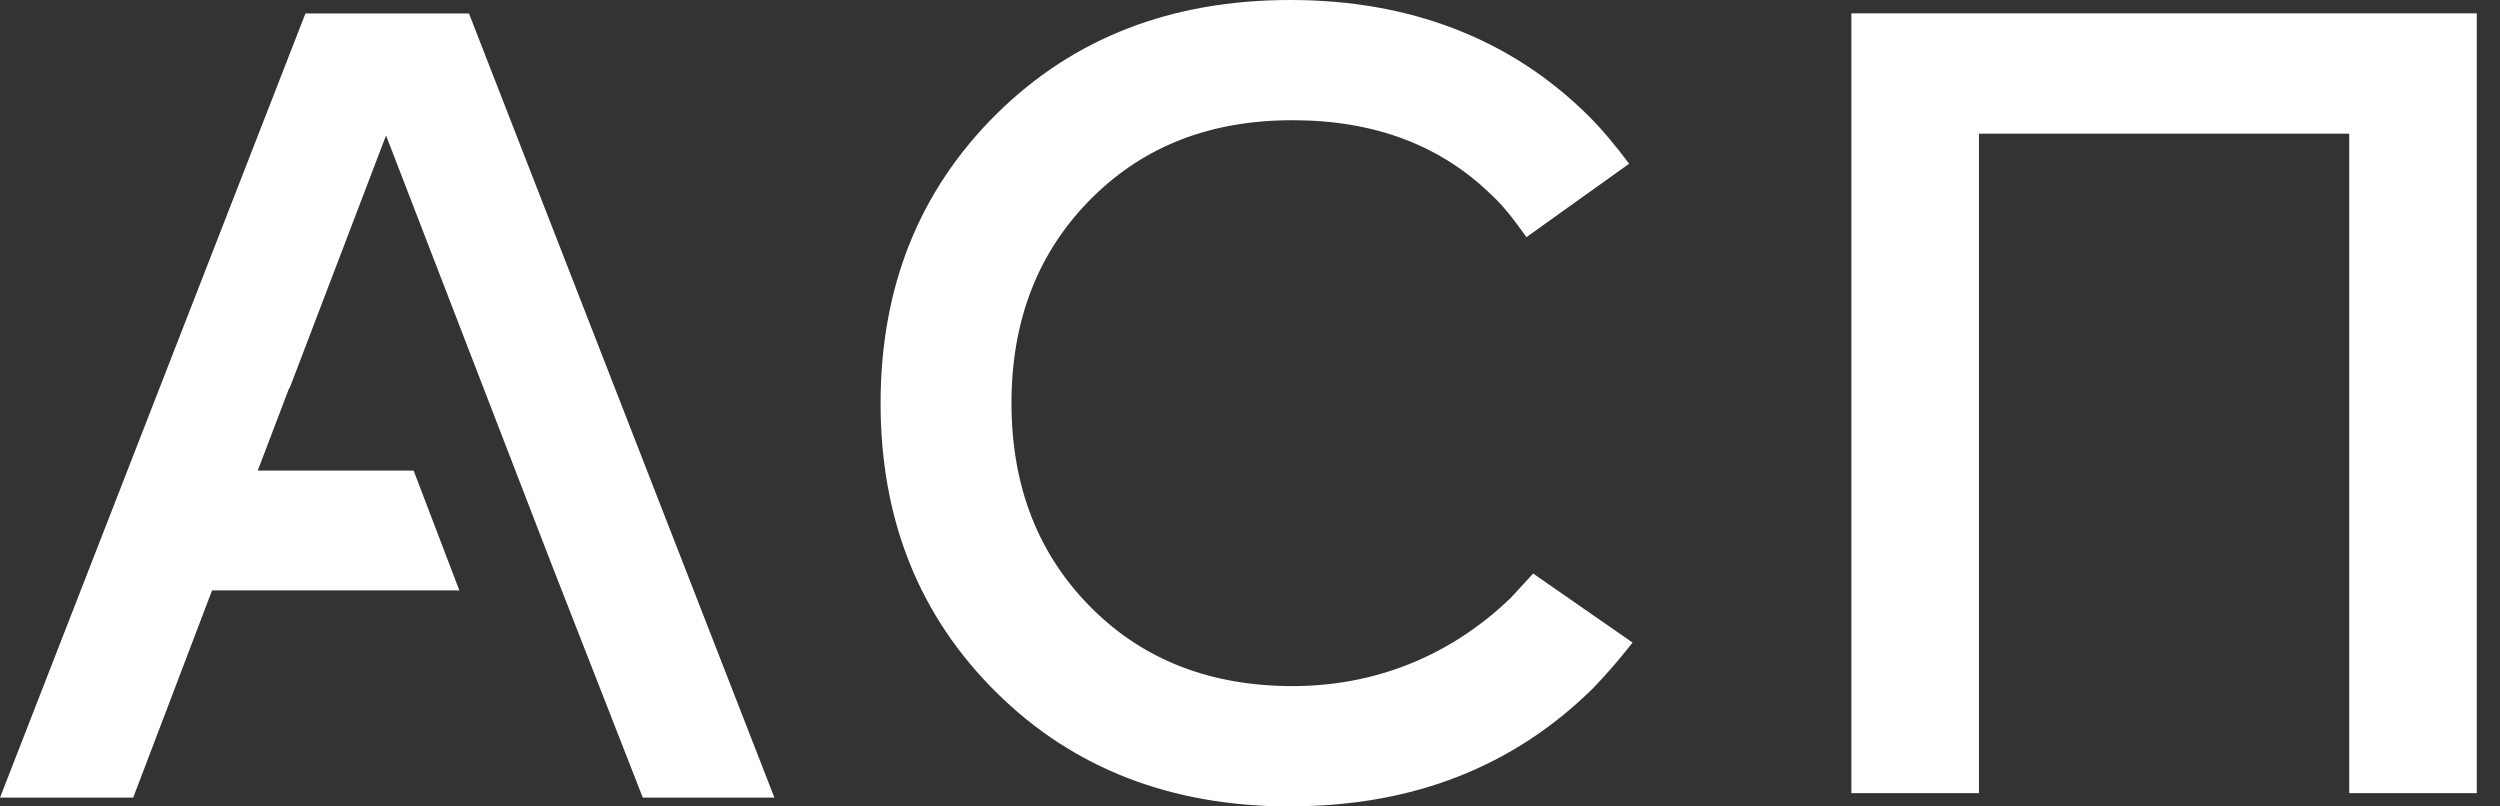 <?xml version="1.0" encoding="UTF-8"?> <svg xmlns="http://www.w3.org/2000/svg" width="93" height="30" viewBox="0 0 93 30" fill="none"><rect x="0" y="0" width="93" height="30" fill="#333333" stroke="none"/><g clip-path="url(#clip0_511_492)"><path d="M48.001 30C43.575 30 39.936 28.592 37.082 25.776C34.196 22.928 32.758 19.337 32.758 15.003C32.758 10.668 34.201 7.077 37.082 4.229C39.941 1.408 43.575 0 48.001 0C52.426 0 56.162 1.424 59.048 4.266C59.551 4.762 60.069 5.374 60.604 6.091L56.782 8.822C56.28 8.105 55.858 7.594 55.521 7.288C53.618 5.41 51.138 4.472 48.086 4.472C45.035 4.472 42.587 5.426 40.652 7.33C38.637 9.318 37.627 11.876 37.627 14.997C37.627 18.119 38.637 20.677 40.652 22.665C42.581 24.569 45.061 25.523 48.086 25.523C51.112 25.523 53.923 24.431 56.194 22.248L57.033 21.336L60.732 23.904C60.256 24.511 59.765 25.08 59.262 25.602C56.296 28.529 52.544 29.995 48.006 29.995L48.001 30Z" fill="white"></path><path d="M68.871 0.496H92.137V29.505H87.391V4.973H73.617V29.505H68.871V0.496Z" fill="white"></path><path d="M17.445 0.5H11.363L0 29.672H4.955L7.889 21.962H13.693H15.387H17.087L15.387 17.506H9.588L10.754 14.443L10.77 14.448L14.361 5.04L20.492 20.924L23.912 29.672H28.808L17.445 0.5Z" fill="white"></path></g><defs><clipPath id="clip0_511_492"><rect width="92.143" height="30" fill="white"></rect></clipPath></defs></svg> 
